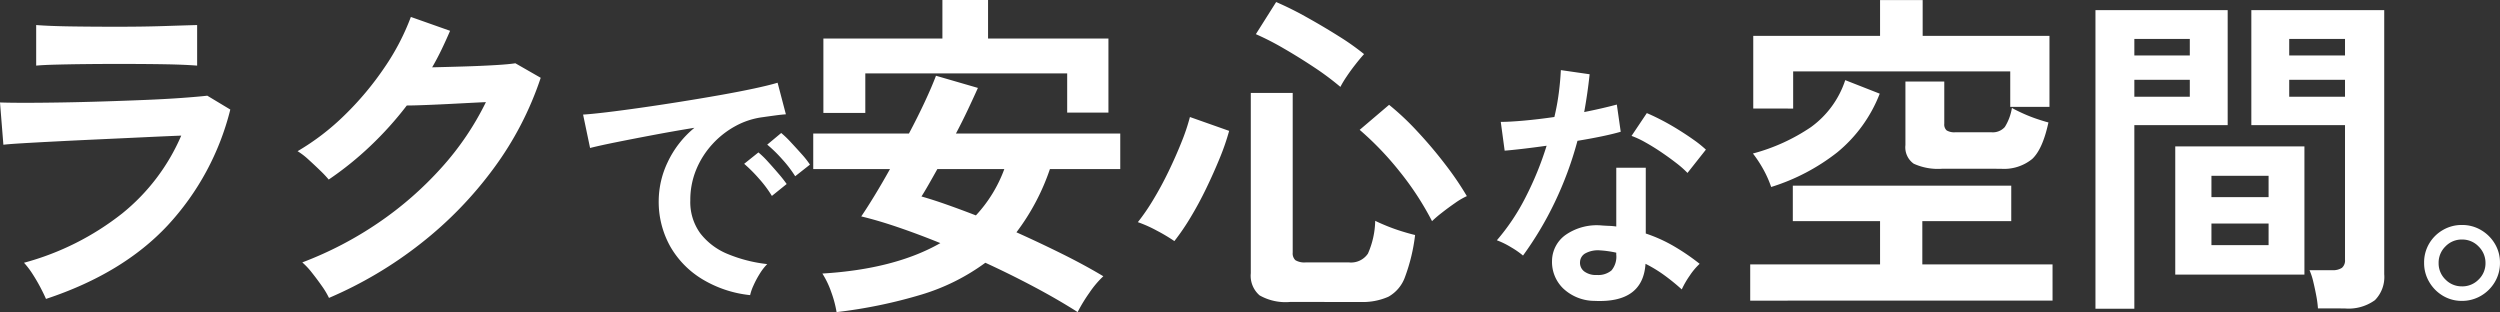 <svg xmlns="http://www.w3.org/2000/svg" width="347.488" height="43.381" viewBox="0 0 347.488 43.381">
  <rect x="0" y="0" width="347.488" height="43.381" fill="#333333" stroke="none"/>
  <path id="txt-fv-catch3" d="M13.912,1.927q-.282-.658-.776-1.6t-1.1-1.88A11.7,11.7,0,0,0,10.857-3.1a37.917,37.917,0,0,0,13.63-6.839,28.185,28.185,0,0,0,8.225-10.833q-2.35.094-5.334.235t-6.063.282q-3.079.141-5.828.282t-4.747.259q-2,.117-2.749.212L7.52-25.38q1.222.047,3.478.047t5.076-.047q2.82-.047,5.828-.141t5.851-.212q2.843-.117,5.1-.282t3.478-.306l3.2,1.927A36.688,36.688,0,0,1,30.832-8.3Q24.581-1.6,13.912,1.927ZM12.549-30.5v-5.64q1.786.141,4.653.188t6.627.047q3.619,0,6.486-.094t4.606-.141v5.64q-1.786-.141-4.488-.188t-6.6-.047q-2.115,0-4.3.023t-4.042.07Q13.63-30.6,12.549-30.5Zm40.7,32.289A11.328,11.328,0,0,0,52.264.141q-.658-.94-1.386-1.856a10.228,10.228,0,0,0-1.34-1.434,50.424,50.424,0,0,0,10.6-5.522,48.249,48.249,0,0,0,8.742-7.638,39.527,39.527,0,0,0,6.18-9.118q-1.974.094-4.206.212t-4.065.188q-1.833.071-2.726.071a47.7,47.7,0,0,1-5.053,5.617,45.426,45.426,0,0,1-5.8,4.676,15.838,15.838,0,0,0-1.2-1.269q-.776-.752-1.6-1.5a9.785,9.785,0,0,0-1.528-1.175,33.511,33.511,0,0,0,6.58-5.052,42.25,42.25,0,0,0,5.5-6.58,32.539,32.539,0,0,0,3.666-7.027l5.452,1.927q-.564,1.316-1.175,2.585t-1.316,2.491q2.021-.047,4.395-.118t4.348-.188q1.974-.117,2.82-.259l3.525,2.021a45.2,45.2,0,0,1-6.51,12.549A53.557,53.557,0,0,1,66.012-5.781,56.553,56.553,0,0,1,53.251,1.786ZM111.784,1.4a16.03,16.03,0,0,1-6.624-2.2,12.675,12.675,0,0,1-4.482-4.572,12.7,12.7,0,0,1-1.6-6.408,12.606,12.606,0,0,1,1.242-5.292,13.734,13.734,0,0,1,3.726-4.788q-2.88.468-5.742,1.008t-5.184,1.008q-2.322.468-3.582.792l-.972-4.644q1.188-.072,3.294-.324t4.752-.63q2.646-.378,5.472-.828t5.472-.918q2.646-.468,4.752-.918t3.294-.81l1.152,4.392q-.576.036-1.386.144t-1.818.252a10.753,10.753,0,0,0-3.78,1.224,12.27,12.27,0,0,0-3.222,2.52,12.033,12.033,0,0,0-2.25,3.528,10.992,10.992,0,0,0-.828,4.284,7.365,7.365,0,0,0,1.4,4.608A9.21,9.21,0,0,0,108.706-4.3a20.07,20.07,0,0,0,5.454,1.386,7.52,7.52,0,0,0-1.044,1.35,13.276,13.276,0,0,0-.864,1.62A6.745,6.745,0,0,0,111.784,1.4Zm6.264-16.524A16.547,16.547,0,0,0,116.23-17.5a18.619,18.619,0,0,0-2.07-2.016l1.944-1.62a13.2,13.2,0,0,1,1.314,1.26q.774.828,1.53,1.674A12.432,12.432,0,0,1,120.1-16.74Zm-3.24,2.736a16.064,16.064,0,0,0-1.8-2.412,20.574,20.574,0,0,0-2.052-2.052l1.98-1.584a12.094,12.094,0,0,1,1.3,1.26q.756.828,1.494,1.692a18.306,18.306,0,0,1,1.134,1.44ZM123.8,3.76a15.373,15.373,0,0,0-.729-2.749A12.26,12.26,0,0,0,121.825-1.6q10.058-.611,16.4-4.23Q135.22-7.05,132.4-8.014t-5.17-1.527q.8-1.175,1.833-2.867t2.162-3.713H120.556v-4.935h13.3q1.222-2.3,2.209-4.418t1.551-3.619l5.828,1.692q-.611,1.363-1.387,3.008t-1.669,3.337h22.842v4.935h-9.776A31.08,31.08,0,0,1,148.8-7.332q3.243,1.457,6.368,3.008t5.71,3.1a13.309,13.309,0,0,0-1.927,2.28,21.977,21.977,0,0,0-1.645,2.7q-2.726-1.739-6.039-3.5T144.479-3.1a29.154,29.154,0,0,1-8.859,4.418A68.312,68.312,0,0,1,123.8,3.76Zm-1.833-27.683v-10.34H138.51v-5.358h6.345v5.358h16.732V-23.97h-5.734v-5.452H127.794v5.5Zm21.2,14.241a19.1,19.1,0,0,0,3.948-6.439h-9.306q-.658,1.175-1.222,2.162t-.987,1.645q1.645.47,3.572,1.152T143.163-9.682ZM186.826,2.35a7.286,7.286,0,0,1-4.23-.917,3.6,3.6,0,0,1-1.222-3.079V-26.7H187.2V-4.512a1.294,1.294,0,0,0,.376,1.058,2.447,2.447,0,0,0,1.457.305H195a2.831,2.831,0,0,0,2.656-1.222,11.781,11.781,0,0,0,1.01-4.559q.658.329,1.645.729t2.044.729q1.058.329,1.857.517a25.105,25.105,0,0,1-1.41,5.852,5.083,5.083,0,0,1-2.3,2.726,8.793,8.793,0,0,1-3.9.729ZM170.752-6.11a23.929,23.929,0,0,0-2.444-1.457,17.717,17.717,0,0,0-2.632-1.175,28.538,28.538,0,0,0,2.115-3.078q1.128-1.856,2.139-3.948t1.809-4.089a27.793,27.793,0,0,0,1.175-3.5l5.452,1.927a32.666,32.666,0,0,1-1.316,3.807q-.846,2.068-1.88,4.207t-2.186,4.042A31.626,31.626,0,0,1,170.752-6.11Zm35.814-2.773a40.779,40.779,0,0,0-4.512-6.909,42.616,42.616,0,0,0-5.546-5.781l4.089-3.478a36.916,36.916,0,0,1,3.9,3.666q2.068,2.209,3.9,4.606a42.853,42.853,0,0,1,3.008,4.418,10.042,10.042,0,0,0-1.645.964q-.987.681-1.88,1.387A15.985,15.985,0,0,0,206.566-8.883ZM193.829-27.542a38.309,38.309,0,0,0-3.69-2.749q-2.091-1.387-4.206-2.608a37.845,37.845,0,0,0-3.854-1.974l2.82-4.465a45.221,45.221,0,0,1,4.206,2.091q2.327,1.293,4.489,2.656a34.351,34.351,0,0,1,3.525,2.491q-.517.564-1.2,1.434t-1.245,1.715A13.8,13.8,0,0,0,193.829-27.542ZM229.148,2.2A6.381,6.381,0,0,1,224.792.468a5.121,5.121,0,0,1-1.548-3.852A4.489,4.489,0,0,1,225.1-6.948a7.6,7.6,0,0,1,5.094-1.332q.5.036,1.008.054a8.35,8.35,0,0,1,.972.09v-8.172h4.1v9.144A20.816,20.816,0,0,1,240.182-5.4a30.507,30.507,0,0,1,3.582,2.448A9.1,9.1,0,0,0,242.378-1.3a11.923,11.923,0,0,0-1.1,1.908,29.153,29.153,0,0,0-2.412-1.962,18.531,18.531,0,0,0-2.628-1.6Q235.88,2.52,229.148,2.2Zm-9.936-6.3a11.837,11.837,0,0,0-1.656-1.152,11.473,11.473,0,0,0-1.98-.972,29.611,29.611,0,0,0,4-5.994,44.628,44.628,0,0,0,2.916-7.146q-1.8.252-3.348.432t-2.484.252l-.54-4q1.26,0,3.258-.18t4.194-.5q.4-1.692.612-3.33t.288-3.186l4,.576q-.288,2.7-.756,5.256,1.26-.252,2.43-.522t2.106-.522l.54,3.78q-1.116.324-2.682.648t-3.33.612a49.178,49.178,0,0,1-3.168,8.568A47.183,47.183,0,0,1,219.212-4.1Zm22.86-11.484a13.723,13.723,0,0,0-1.548-1.368q-.972-.756-2.088-1.512t-2.214-1.368a12.529,12.529,0,0,0-1.926-.9L236.42-23.9q.864.36,2.016.954t2.34,1.332q1.188.738,2.2,1.458a15.871,15.871,0,0,1,1.656,1.332ZM229.472-1.4a2.868,2.868,0,0,0,2.034-.63,2.977,2.977,0,0,0,.666-2.214V-4.5a14.4,14.4,0,0,0-2.3-.324,3.647,3.647,0,0,0-1.962.4,1.432,1.432,0,0,0-.774,1.224,1.507,1.507,0,0,0,.576,1.3A2.711,2.711,0,0,0,229.472-1.4Zm21.319,3.566V-2.867h18.048V-8.883H256.713v-4.935h30.362v4.935H274.714v6.016h18.1V2.162Zm.423-26.7v-10.1h17.625v-4.982h5.922v4.982h17.625v9.87h-5.452V-29.7H256.76v5.17Zm26.273,8.366a8.092,8.092,0,0,1-3.971-.7,2.783,2.783,0,0,1-1.151-2.585v-8.836h5.4v5.875a1.1,1.1,0,0,0,.329.917,2.076,2.076,0,0,0,1.222.259H284.3a2.234,2.234,0,0,0,1.88-.729,7.111,7.111,0,0,0,.987-2.656q.564.329,1.551.776a20.576,20.576,0,0,0,1.974.775q.987.329,1.551.47-.8,3.713-2.256,5.076a6.193,6.193,0,0,1-4.371,1.363ZM253.705-13.63a15.179,15.179,0,0,0-1.152-2.562,16.7,16.7,0,0,0-1.386-2.091,26.45,26.45,0,0,0,8.061-3.666A13.09,13.09,0,0,0,264-28.482l4.794,1.88a19.8,19.8,0,0,1-5.9,8.154A28.594,28.594,0,0,1,253.705-13.63Zm76,16.873a14.9,14.9,0,0,0-.235-1.763q-.188-1.01-.423-1.974a8.819,8.819,0,0,0-.517-1.575h3.149a2.235,2.235,0,0,0,1.363-.329,1.346,1.346,0,0,0,.423-1.128V-22.231H320.445v-15.98h18.471V-1.5a4.579,4.579,0,0,1-1.293,3.6,6.252,6.252,0,0,1-4.206,1.151Zm-30.926.047v-41.5h18.377v15.98H304.183V3.29ZM309.87-1.457V-19.27h17.954V-1.457ZM314.9-5.546h7.943V-8.554H314.9Zm0-6.674h7.943v-2.961H314.9Zm10.81-13.959h7.755v-2.35h-7.755Zm-21.526,0h7.708v-2.35h-7.708Zm21.526-5.734h7.755v-2.3h-7.755Zm-21.526,0h7.708v-2.3h-7.708ZM349.716,2.2a5.07,5.07,0,0,1-2.628-.7A5.383,5.383,0,0,1,345.18-.414a5.132,5.132,0,0,1-.72-2.682,5.137,5.137,0,0,1,.7-2.664,5.24,5.24,0,0,1,1.908-1.89,5.166,5.166,0,0,1,2.646-.7,5.132,5.132,0,0,1,2.682.72,5.382,5.382,0,0,1,1.908,1.908,5.07,5.07,0,0,1,.7,2.628,5.132,5.132,0,0,1-.72,2.682,5.337,5.337,0,0,1-1.926,1.908A5.166,5.166,0,0,1,349.716,2.2Zm0-2.016a3.16,3.16,0,0,0,2.322-.954,3.118,3.118,0,0,0,.954-2.286,3.178,3.178,0,0,0-.954-2.3,3.131,3.131,0,0,0-2.322-.972,3.118,3.118,0,0,0-2.286.954,3.16,3.16,0,0,0-.954,2.322,3.118,3.118,0,0,0,.954,2.286A3.118,3.118,0,0,0,349.716.18Z" transform="translate(-7.52 39.621)" fill="#fff"/>
</svg>
